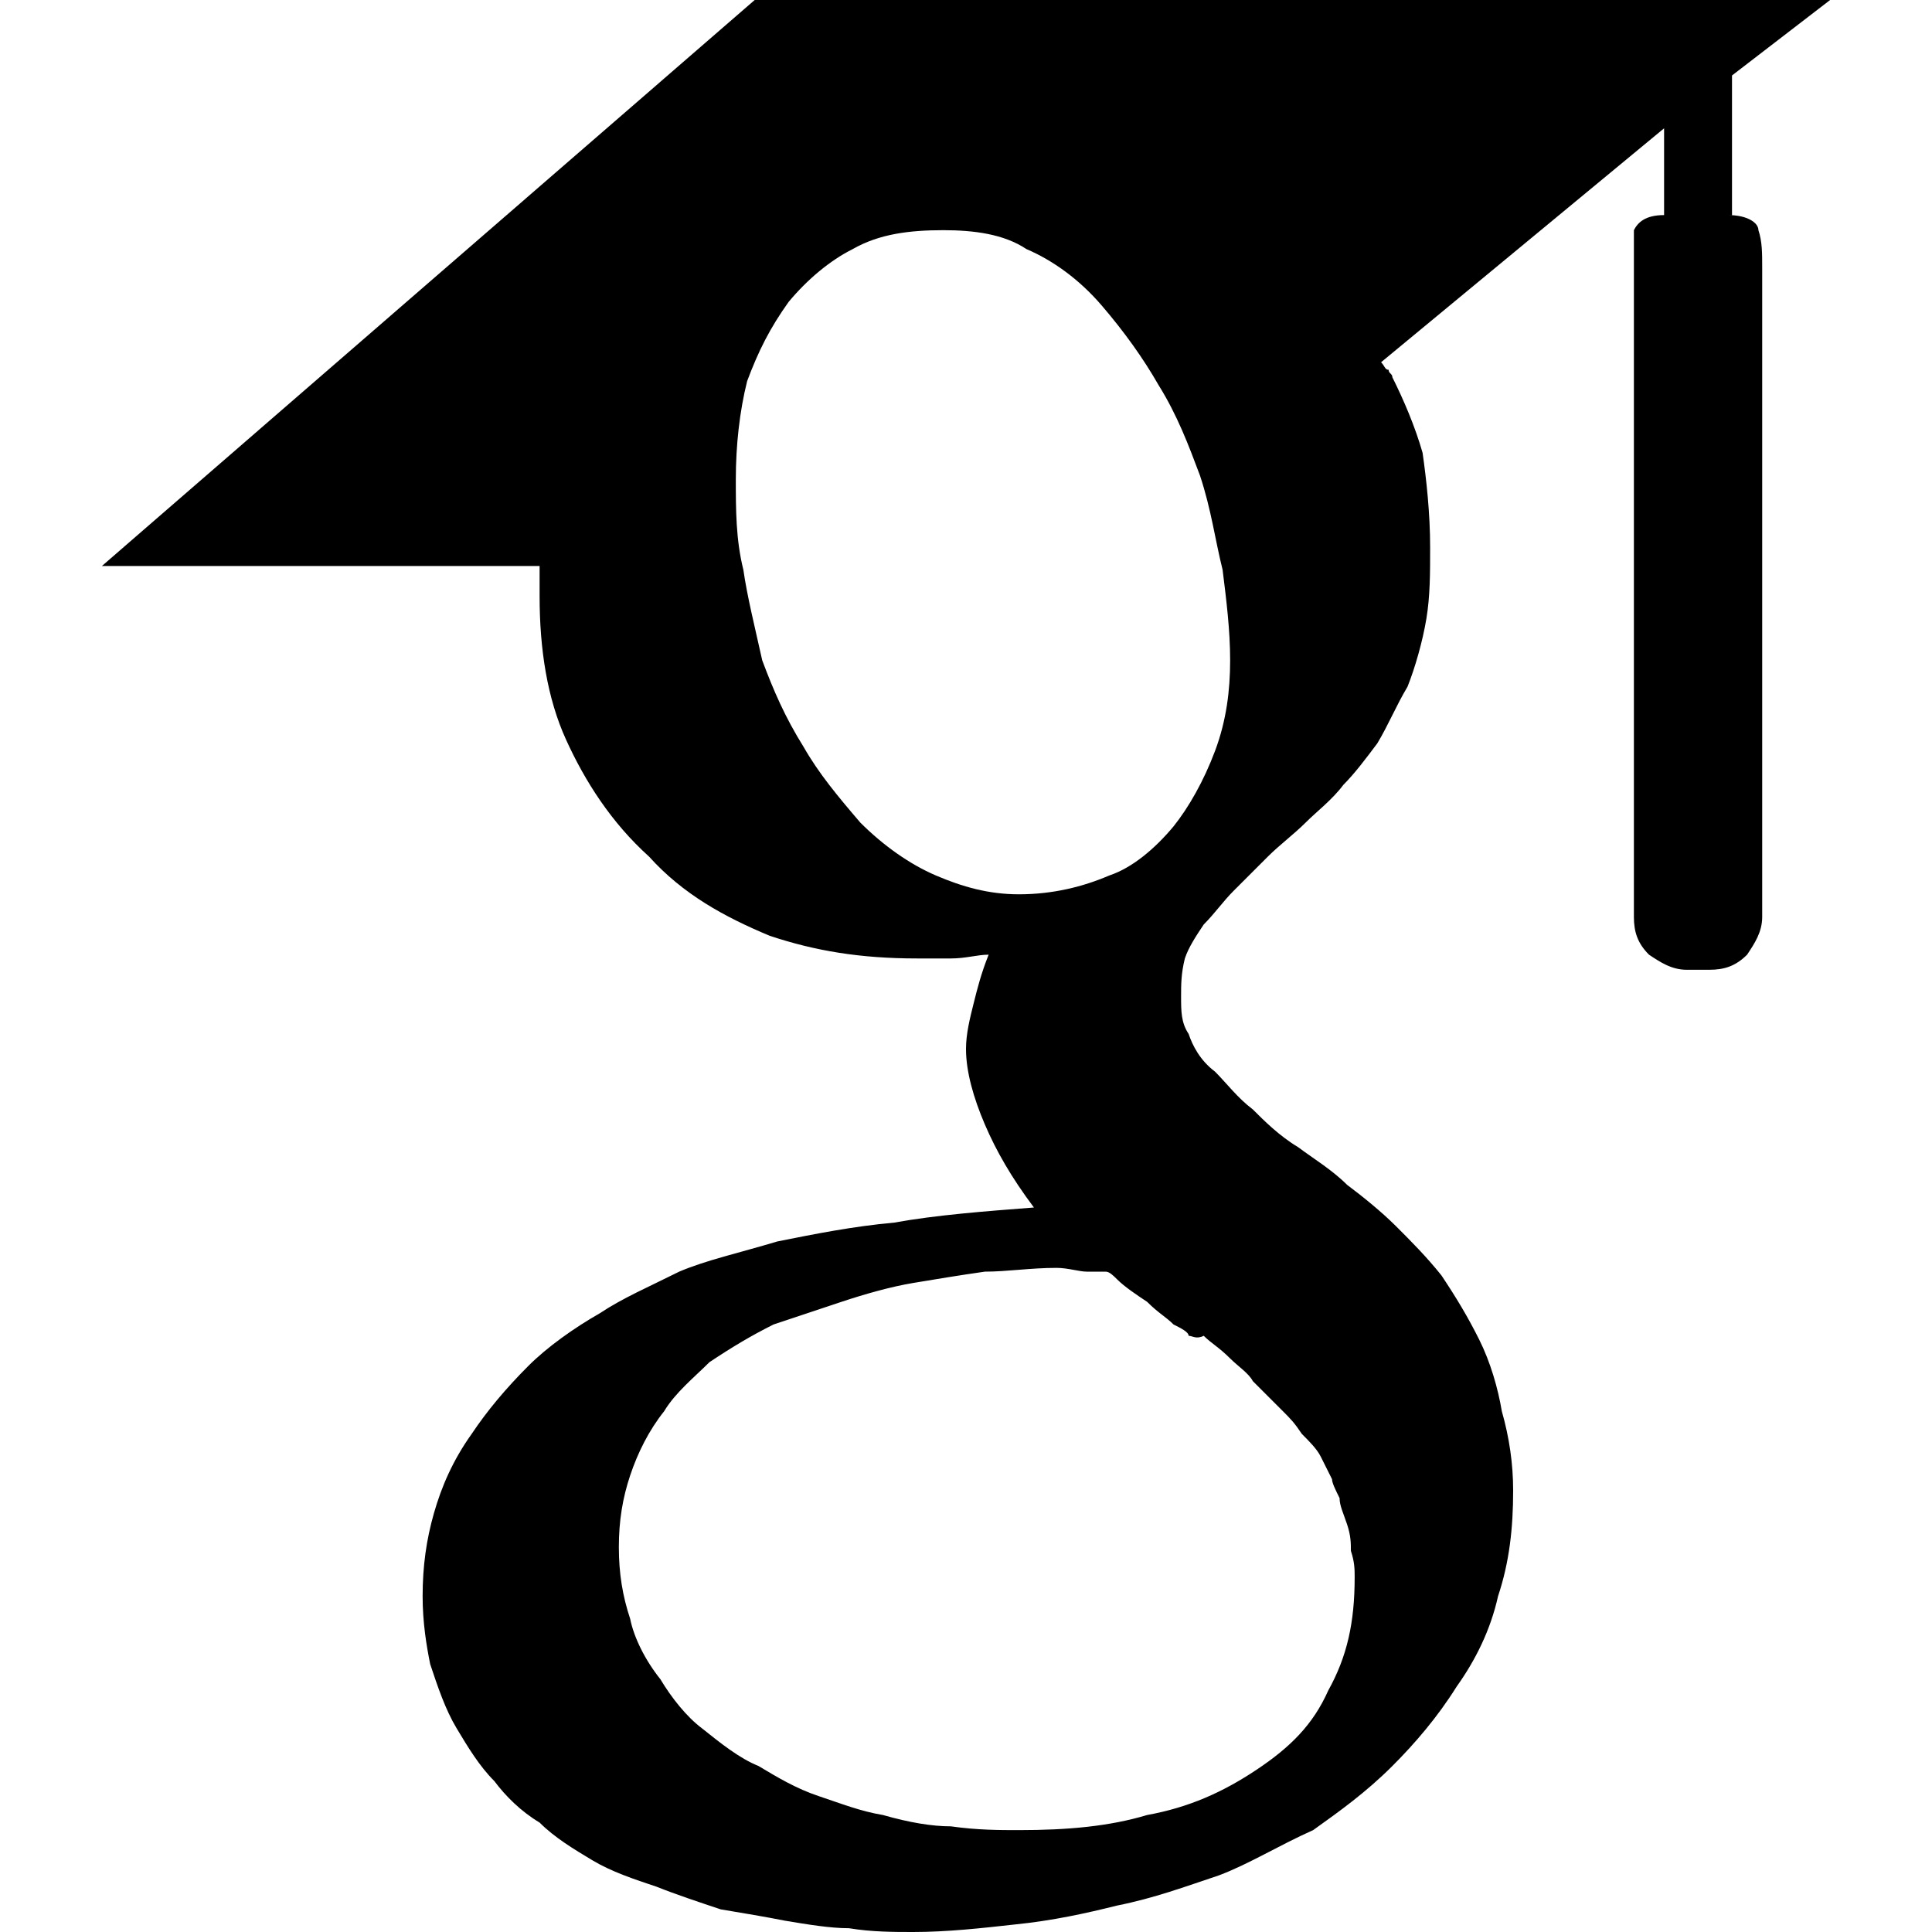 <svg version="1.1" xmlns="http://www.w3.org/2000/svg"   viewBox="0 0 1500 1500">

<path d="M1341.797 166.992c14.648 0 23.438 5.859 23.438 11.719 2.93 8.789 2.93 17.578 2.93 29.297v503.906c0 11.719-5.859 20.508-11.719 29.297-8.789 8.789-17.578 11.719-29.297 11.719h-17.578c-11.719 0-20.508-5.859-29.297-11.719-8.789-8.789-11.719-17.578-11.719-29.297v-503.906c0-11.719 0-20.508 0-29.297 2.93-5.859 8.789-11.719 23.438-11.719v-67.383l-219.727 181.641c2.93 2.93 2.93 5.859 5.859 5.859 0 2.93 2.93 2.93 2.93 5.859 8.789 17.578 17.578 38.086 23.438 58.594 2.93 20.508 5.859 46.875 5.859 73.242 0 20.508 0 38.086-2.93 55.664s-8.789 38.086-14.648 52.734c-8.789 14.648-14.648 29.297-23.438 43.945-8.789 11.719-17.578 23.438-26.367 32.227-8.789 11.719-20.508 20.508-29.297 29.297s-20.508 17.578-29.297 26.367c-8.789 8.789-17.578 17.578-26.367 26.367s-14.648 17.578-23.438 26.367c-5.859 8.789-11.719 17.578-14.648 26.367-2.93 11.719-2.93 20.508-2.93 29.297 0 11.719 0 20.508 5.859 29.297 2.93 8.789 8.789 20.508 20.508 29.297 8.789 8.789 17.578 20.508 29.297 29.297 8.789 8.789 20.508 20.508 35.156 29.297 11.719 8.789 26.367 17.578 38.086 29.297 11.719 8.789 26.367 20.508 38.086 32.227s23.438 23.438 35.156 38.086c11.719 17.578 20.508 32.227 29.297 49.805s14.648 38.086 17.578 55.664c5.859 20.508 8.789 41.016 8.789 61.523 0 29.297-2.93 55.664-11.719 82.031-5.859 26.367-17.578 49.805-32.227 70.313-14.648 23.438-32.227 43.945-49.805 61.523-20.508 20.508-41.016 35.156-61.523 49.805-26.367 11.719-49.805 26.367-73.242 35.156-26.367 8.789-49.805 17.578-79.102 23.438-23.438 5.859-49.805 11.719-79.102 14.648-26.367 2.93-52.734 5.859-79.102 5.859-14.648 0-32.227 0-49.805-2.93-14.648 0-32.227-2.93-49.805-5.859-14.648-2.93-32.227-5.859-49.805-8.789-17.578-5.859-35.156-11.719-49.805-17.578-17.578-5.859-35.156-11.719-49.805-20.508s-29.297-17.578-41.016-29.297c-14.648-8.789-26.367-20.508-35.156-32.227-11.719-11.719-20.508-26.367-29.297-41.016s-14.648-32.227-20.508-49.805c-2.93-14.648-5.859-32.227-5.859-52.734 0-23.438 2.93-43.945 8.789-64.453s14.648-41.016 29.297-61.523c11.719-17.578 26.367-35.156 43.945-52.734 14.648-14.648 35.156-29.297 55.664-41.016 17.578-11.719 38.086-20.508 61.523-32.227 20.508-8.789 46.875-14.648 76.172-23.438 29.297-5.859 58.594-11.719 90.82-14.648 32.227-5.859 70.313-8.789 108.398-11.719-17.578-23.438-29.297-43.945-38.086-64.453s-14.648-41.016-14.648-58.594c0-11.719 2.93-23.438 5.859-35.156s5.859-23.438 11.719-38.086c-8.789 0-17.578 2.93-29.297 2.93-8.789 0-17.578 0-26.367 0-43.945 0-79.102-5.859-114.258-17.578-35.156-14.648-67.383-32.227-93.75-61.523-29.297-26.367-49.805-58.594-64.453-90.82s-20.508-70.313-20.508-111.328c0-2.93 0-8.789 0-11.719 0-5.859 0-8.789 0-11.719h-339.844l506.836-439.453h834.961l-76.172 58.594v108.398zM922.852 1037.109c0-2.93-5.859-5.859-11.719-8.789-5.859-5.859-11.719-8.789-20.508-17.578-8.789-5.859-17.578-11.719-23.438-17.578-2.93-2.93-5.859-5.859-8.789-5.859s-8.789 0-14.648 0c-5.859 0-14.648-2.93-23.438-2.93-20.508 0-38.086 2.93-55.664 2.93-20.508 2.93-38.086 5.859-55.664 8.789s-38.086 8.789-55.664 14.648c-17.578 5.859-35.156 11.719-52.734 17.578-17.578 8.789-32.227 17.578-49.805 29.297-11.719 11.719-26.367 23.438-35.156 38.086-11.719 14.648-20.508 32.227-26.367 49.805s-8.789 35.156-8.789 55.664c0 20.508 2.93 38.086 8.789 55.664 2.93 14.648 11.719 32.227 23.438 46.875 8.789 14.648 20.508 29.297 32.227 38.086 14.648 11.719 29.297 23.438 43.945 29.297 14.648 8.789 29.297 17.578 46.875 23.438s32.227 11.719 49.805 14.648c20.508 5.859 38.086 8.789 52.734 8.789 20.508 2.93 38.086 2.93 52.734 2.93 38.086 0 70.313-2.93 99.609-11.719 32.227-5.859 58.594-17.578 84.961-35.156s43.945-35.156 55.664-61.523c14.648-26.367 20.508-52.734 20.508-87.891 0-5.859 0-11.719-2.93-20.508 0-5.859 0-11.719-2.93-20.508s-5.859-14.648-5.859-20.508c-2.93-5.859-5.859-11.719-5.859-14.648-2.93-5.859-5.859-11.719-8.789-17.578s-8.789-11.719-14.648-17.578c-5.859-8.789-8.789-11.719-14.648-17.578s-8.789-8.789-11.719-11.719c-2.93-2.93-5.859-5.859-11.719-11.719-2.93-5.859-11.719-11.719-17.578-17.578-8.789-8.789-14.648-11.719-20.508-17.578-5.859 2.93-8.789 0-11.719 0zM911.133 641.602c11.719-14.648 23.438-35.156 32.227-58.594s11.719-46.875 11.719-70.313c0-23.438-2.93-46.875-5.859-70.313-5.859-23.438-8.789-46.875-17.578-73.242-8.789-23.438-17.578-46.875-32.227-70.313-11.719-20.508-26.367-41.016-43.945-61.523s-38.086-35.156-58.594-43.945c-17.578-11.719-41.016-14.648-64.453-14.648-26.367 0-49.805 2.93-70.313 14.648-17.578 8.789-35.156 23.438-49.805 41.016-14.648 20.508-23.438 38.086-32.227 61.523-5.859 23.438-8.789 49.805-8.789 76.172 0 23.438 0 46.875 5.859 70.313 2.93 20.508 8.789 43.945 14.648 70.313 8.789 23.438 17.578 43.945 32.227 67.383 11.719 20.508 26.367 38.086 43.945 58.594 17.578 17.578 38.086 32.227 58.594 41.016s41.016 14.648 64.453 14.648c26.367 0 49.805-5.859 70.313-14.648 17.578-5.859 35.156-20.508 49.805-38.086z"></path>
</svg>
